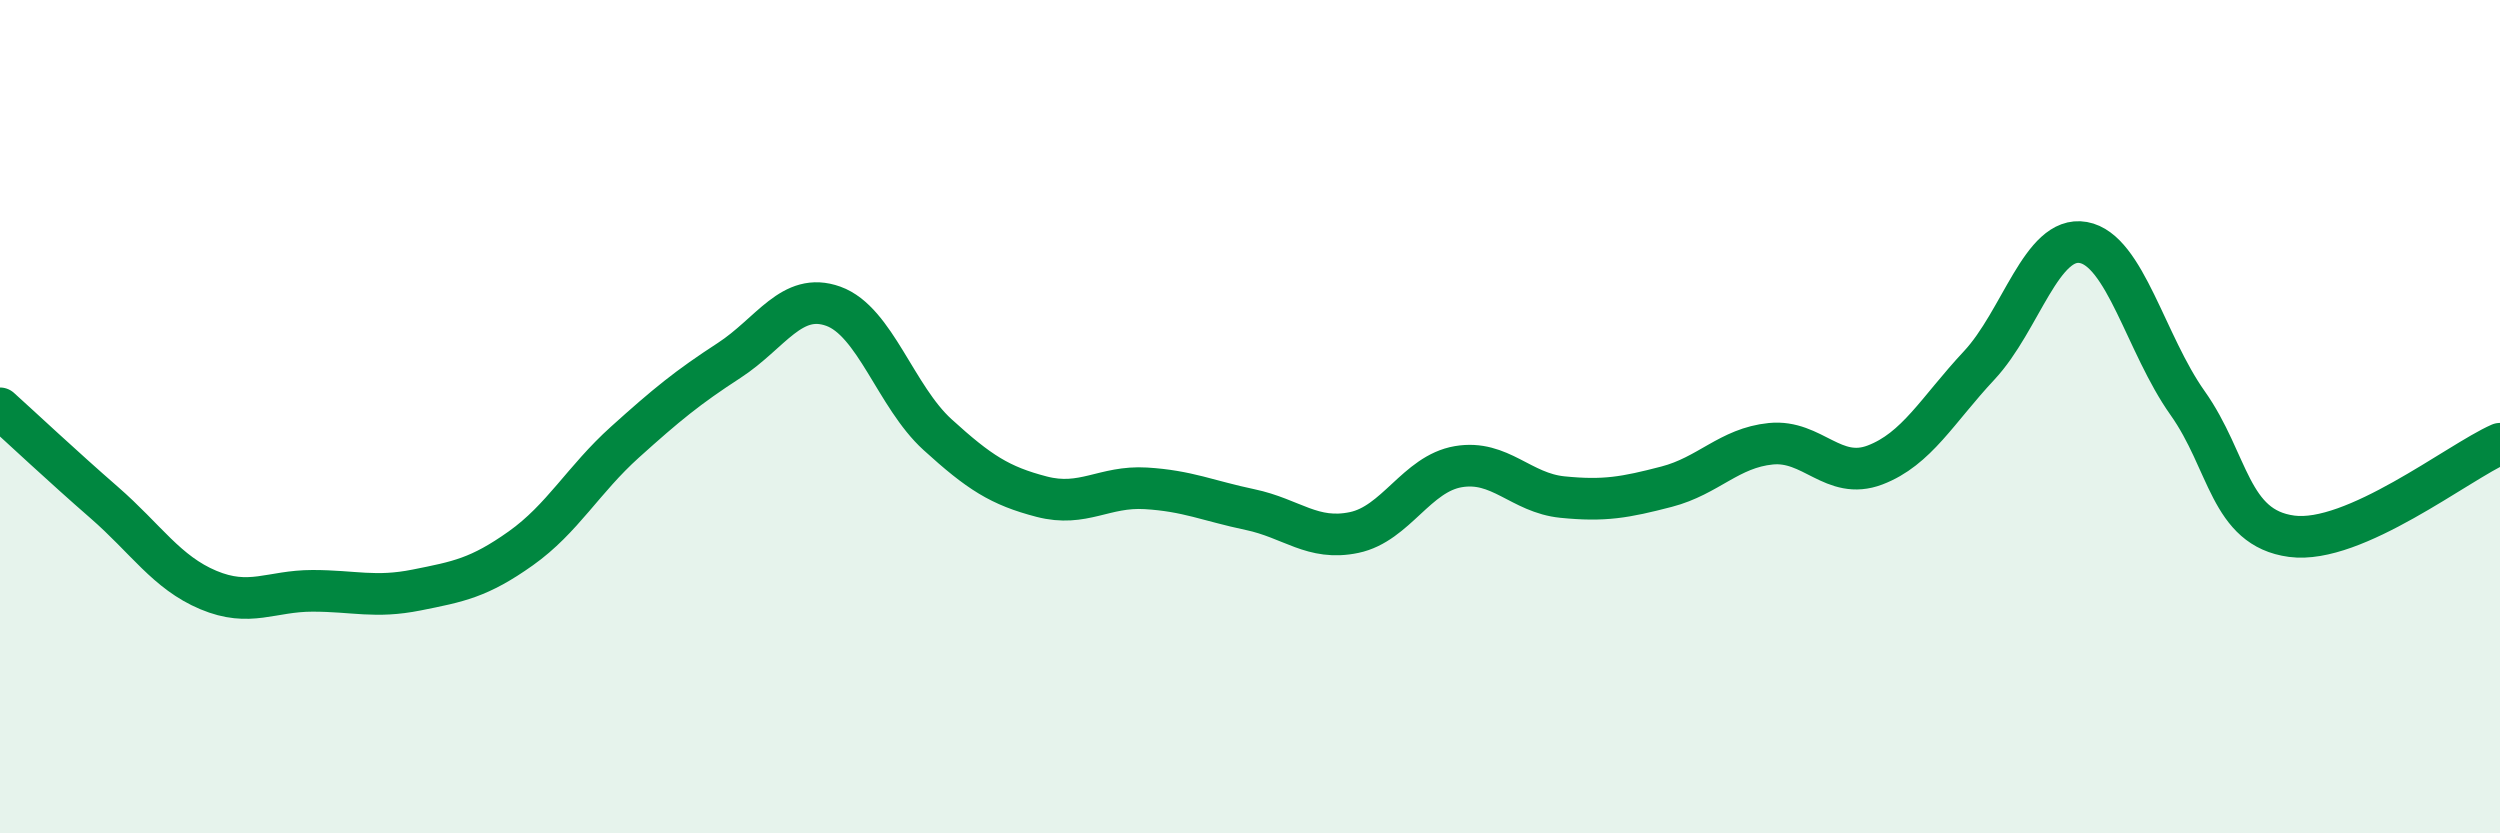
    <svg width="60" height="20" viewBox="0 0 60 20" xmlns="http://www.w3.org/2000/svg">
      <path
        d="M 0,9.8 C 0.5,10.25 1.5,11.19 2.5,12.06 C 3.5,12.93 4,13.74 5,14.16 C 6,14.58 6.5,14.18 7.5,14.18 C 8.5,14.18 9,14.36 10,14.16 C 11,13.96 11.5,13.87 12.5,13.16 C 13.5,12.45 14,11.51 15,10.61 C 16,9.71 16.5,9.3 17.5,8.65 C 18.5,8 19,6.99 20,7.35 C 21,7.71 21.5,9.52 22.5,10.43 C 23.5,11.34 24,11.66 25,11.92 C 26,12.18 26.5,11.66 27.5,11.72 C 28.5,11.78 29,12.02 30,12.23 C 31,12.44 31.5,12.99 32.5,12.78 C 33.5,12.57 34,11.37 35,11.2 C 36,11.03 36.5,11.83 37.5,11.93 C 38.5,12.03 39,11.94 40,11.68 C 41,11.42 41.5,10.75 42.5,10.65 C 43.5,10.55 44,11.54 45,11.16 C 46,10.78 46.5,9.84 47.5,8.77 C 48.5,7.7 49,5.64 50,5.82 C 51,6 51.5,8.26 52.5,9.67 C 53.5,11.08 53.5,12.67 55,12.87 C 56.5,13.07 59,11.09 60,10.65L60 20L0 20Z"
        fill="#008740"
        opacity="0.1"
        stroke-linecap="round"
        stroke-linejoin="round"
      />
      <path
        d="M 0,9.8 C 0.5,10.25 1.5,11.19 2.5,12.06 C 3.5,12.93 4,13.74 5,14.16 C 6,14.58 6.5,14.18 7.5,14.18 C 8.5,14.18 9,14.36 10,14.16 C 11,13.96 11.5,13.87 12.5,13.16 C 13.5,12.45 14,11.51 15,10.61 C 16,9.71 16.5,9.3 17.5,8.65 C 18.5,8 19,6.99 20,7.35 C 21,7.71 21.5,9.52 22.5,10.43 C 23.5,11.34 24,11.66 25,11.92 C 26,12.18 26.5,11.66 27.5,11.72 C 28.5,11.78 29,12.02 30,12.23 C 31,12.44 31.5,12.99 32.5,12.78 C 33.5,12.57 34,11.37 35,11.2 C 36,11.03 36.5,11.83 37.5,11.93 C 38.5,12.03 39,11.94 40,11.68 C 41,11.42 41.5,10.75 42.5,10.65 C 43.5,10.55 44,11.54 45,11.16 C 46,10.78 46.5,9.84 47.5,8.77 C 48.5,7.7 49,5.64 50,5.82 C 51,6 51.5,8.26 52.5,9.67 C 53.5,11.08 53.5,12.67 55,12.87 C 56.5,13.07 59,11.09 60,10.65"
        stroke="#008740"
        stroke-width="1"
        fill="none"
        stroke-linecap="round"
        stroke-linejoin="round"
      />
    </svg>
  